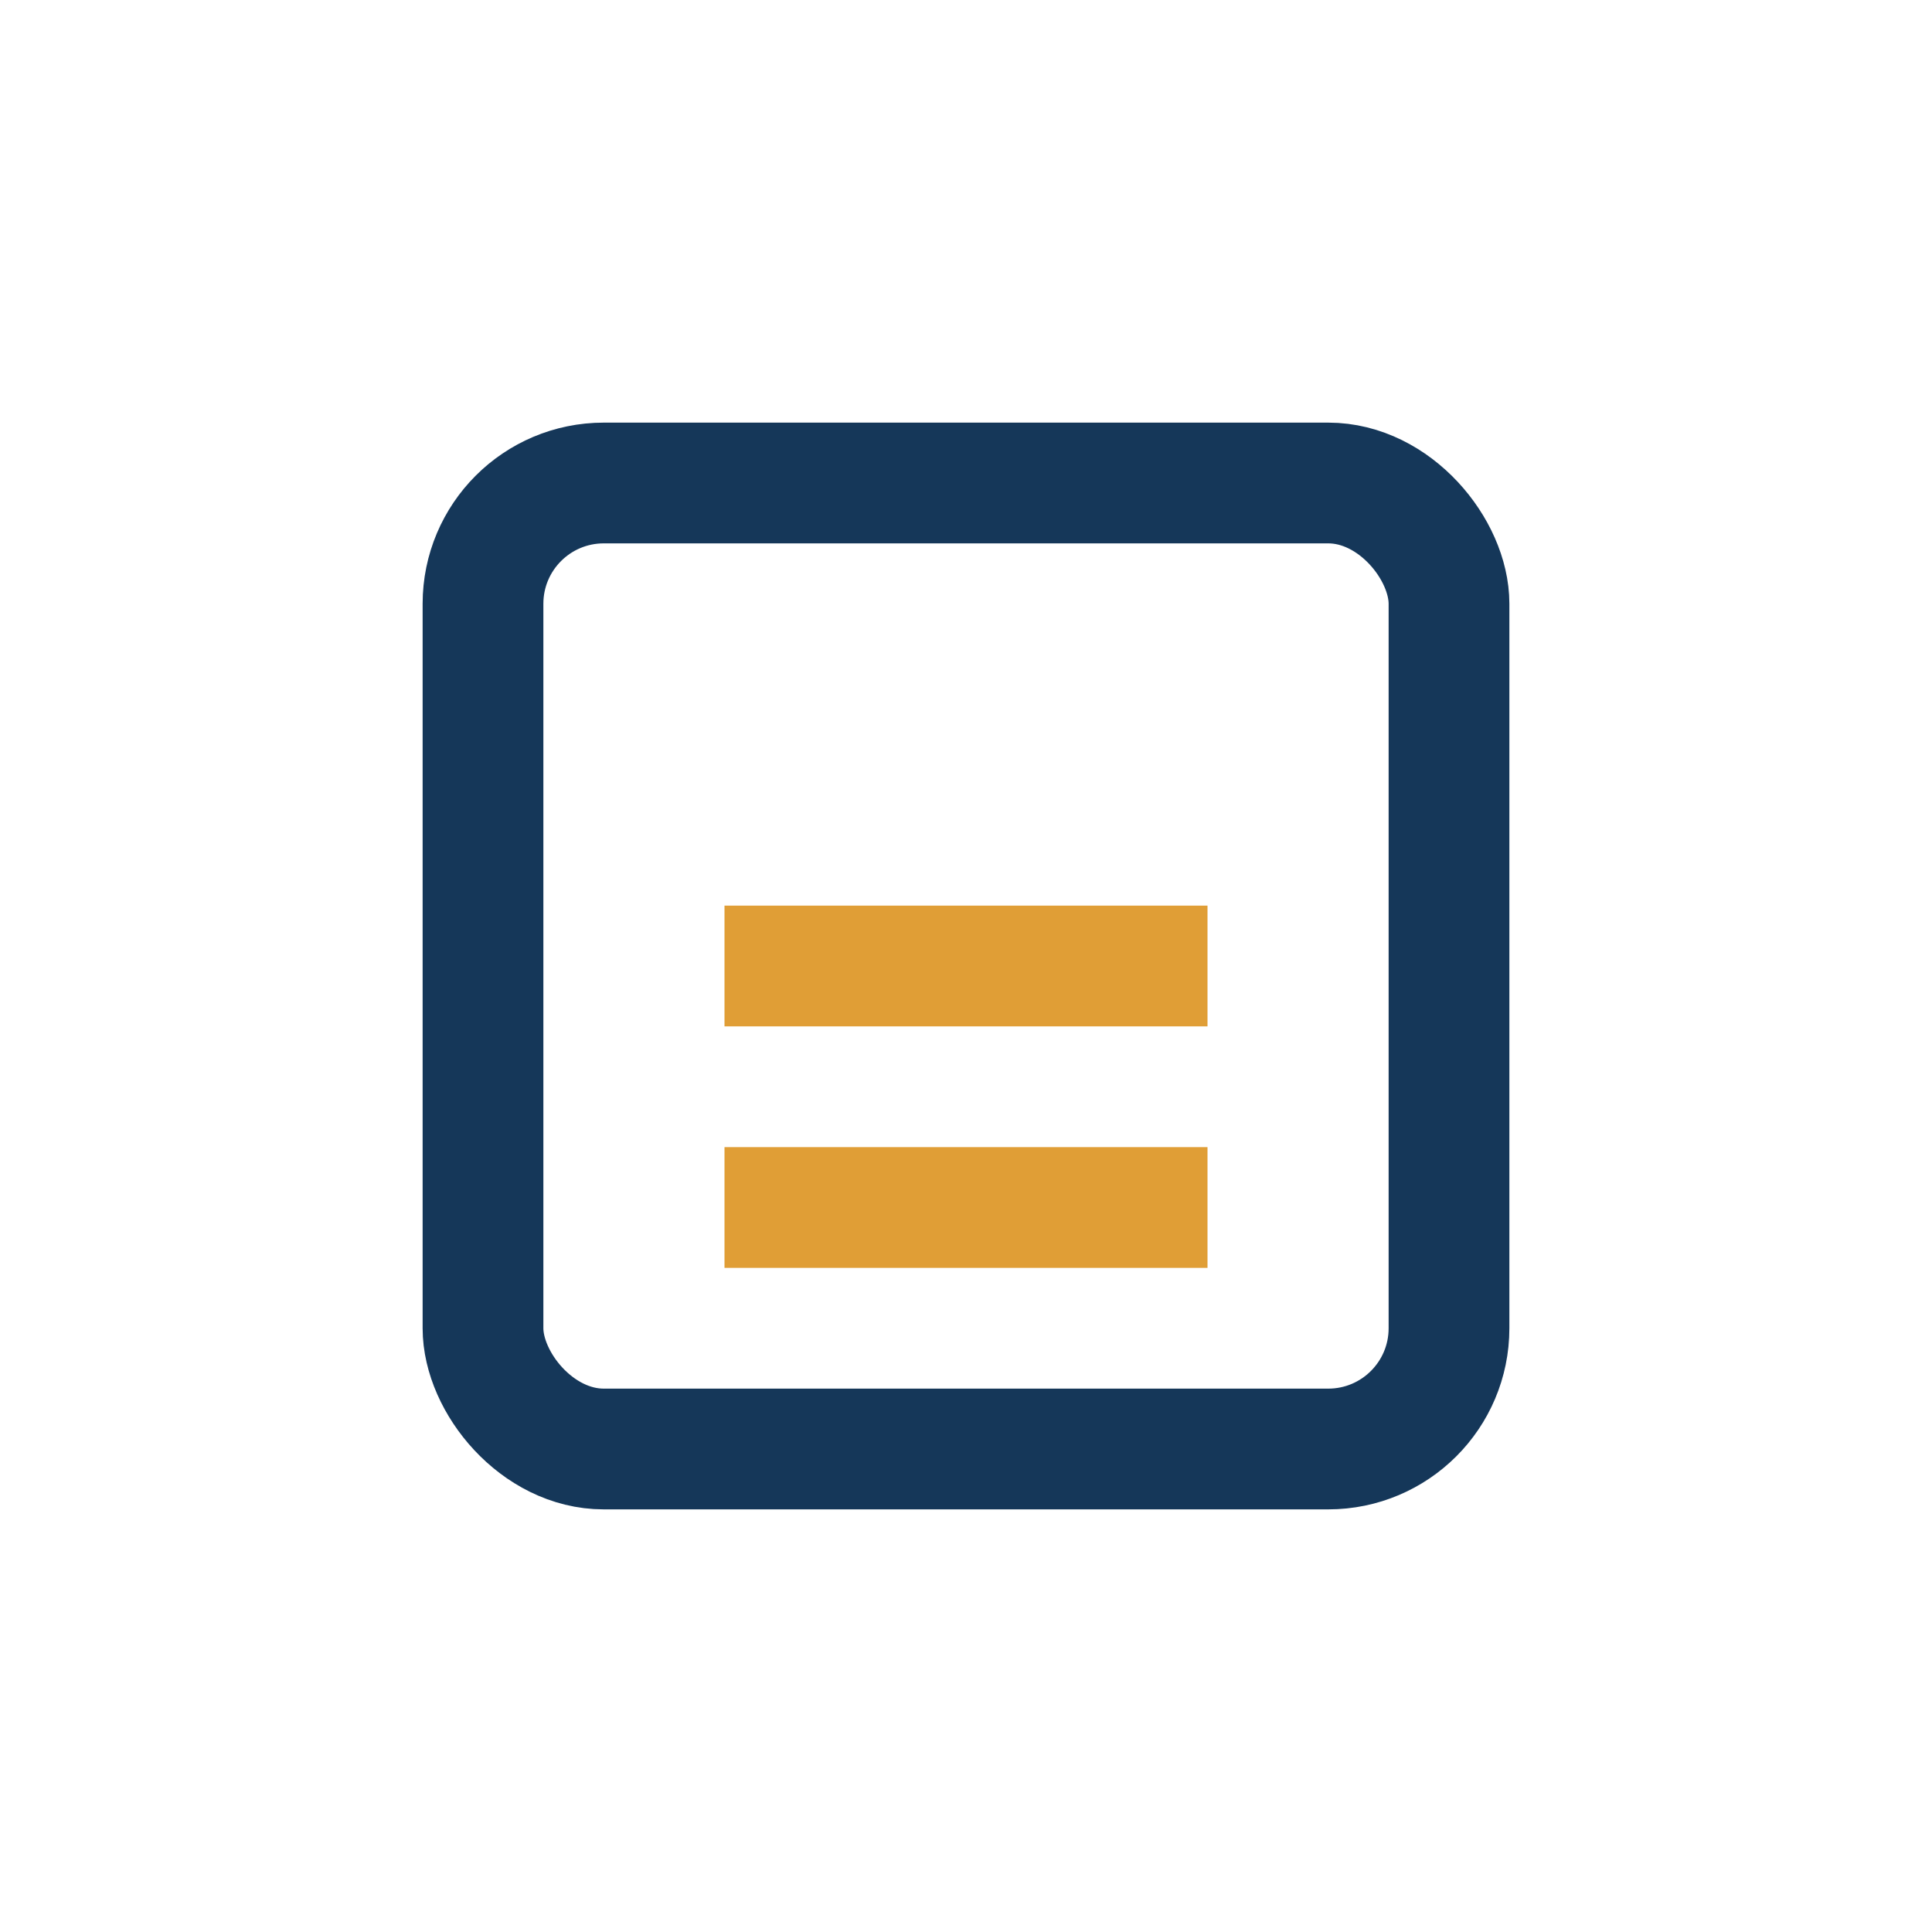 <?xml version="1.0" encoding="UTF-8"?>
<svg xmlns="http://www.w3.org/2000/svg" width="32" height="32" viewBox="0 0 32 32"><rect x="8" y="8" width="16" height="16" rx="2" fill="none" stroke="#153759" stroke-width="2"/><path d="M12 16h8M12 20h8" stroke="#E09E36" stroke-width="2"/></svg>